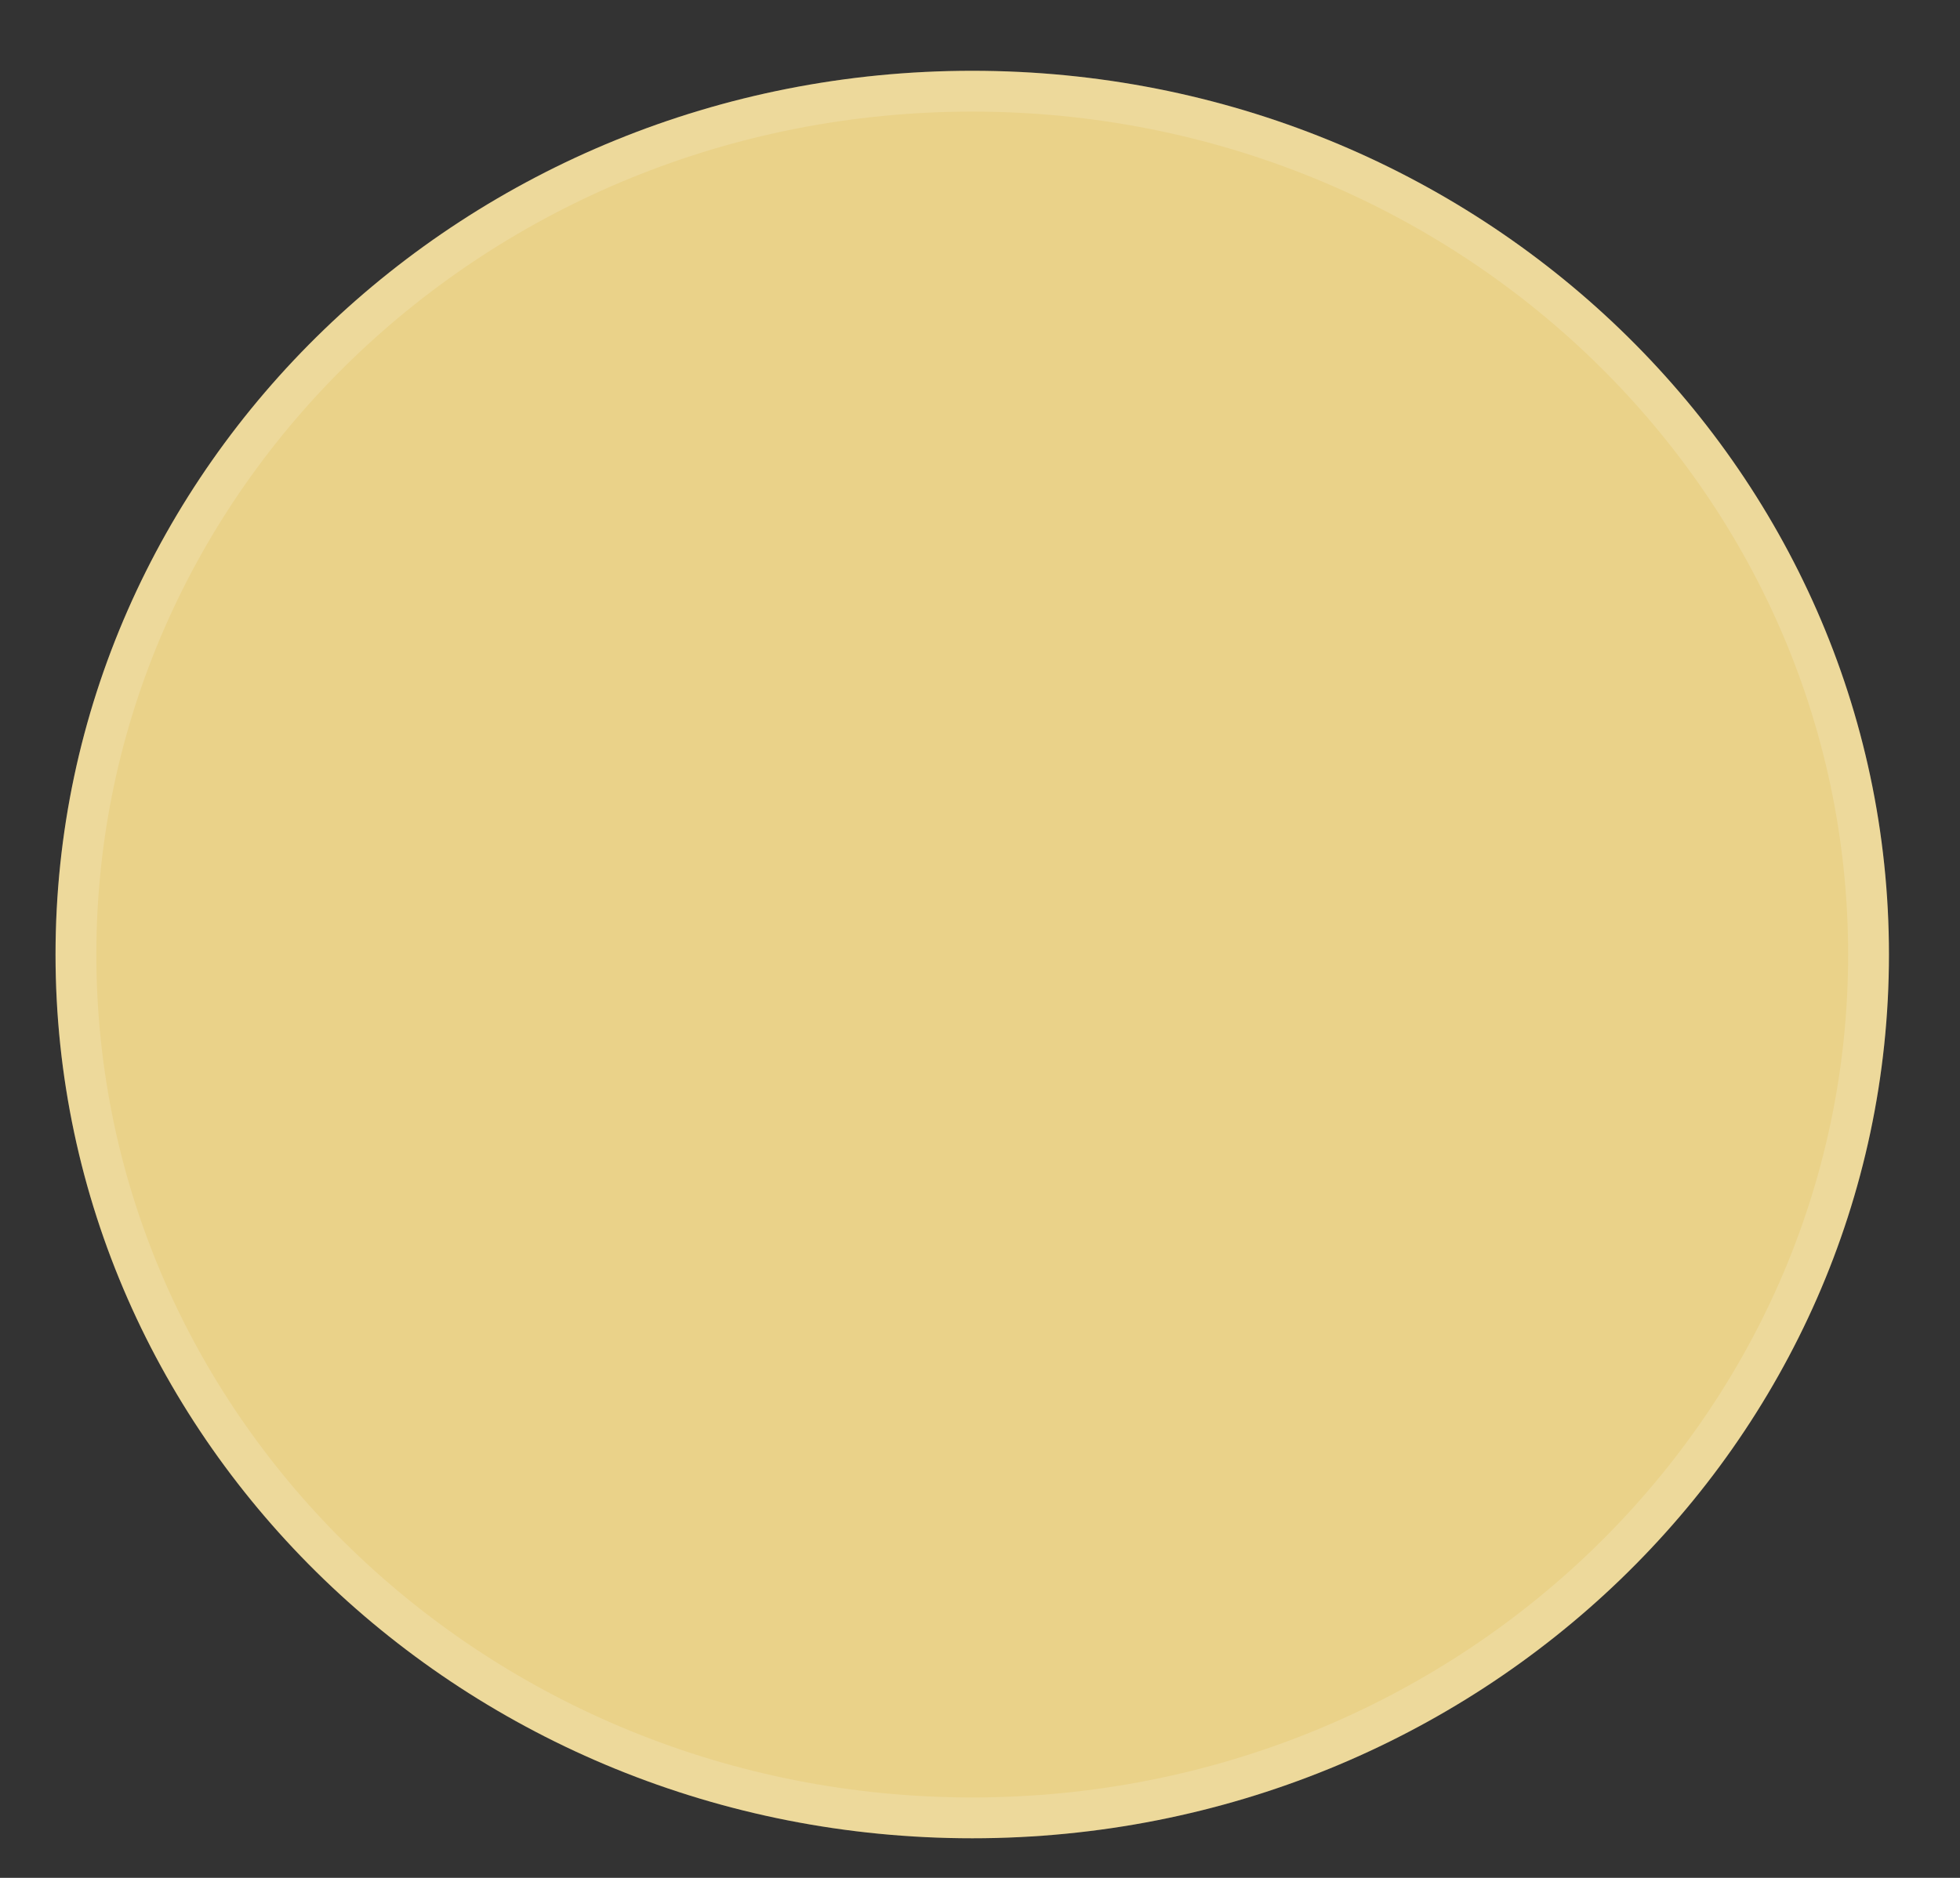 <?xml version="1.0" encoding="UTF-8"?> <svg xmlns="http://www.w3.org/2000/svg" width="24" height="23" viewBox="0 0 24 23" fill="none"><rect x="0" y="0" width="24" height="23" fill="#333333" stroke="none"/><path d="M11.905 22.515C18.104 22.515 23.13 17.669 23.13 11.691C23.13 5.713 18.104 0.867 11.905 0.867C5.705 0.867 0.68 5.713 0.68 11.691C0.68 17.669 5.705 22.515 11.905 22.515Z" fill="#EAD289"></path><path d="M22.88 11.691C22.88 17.523 17.975 22.265 11.905 22.265C5.835 22.265 0.93 17.523 0.93 11.691C0.93 5.86 5.835 1.117 11.905 1.117C17.975 1.117 22.88 5.86 22.88 11.691Z" stroke="white" stroke-opacity="0.15" stroke-width="0.5"></path></svg> 